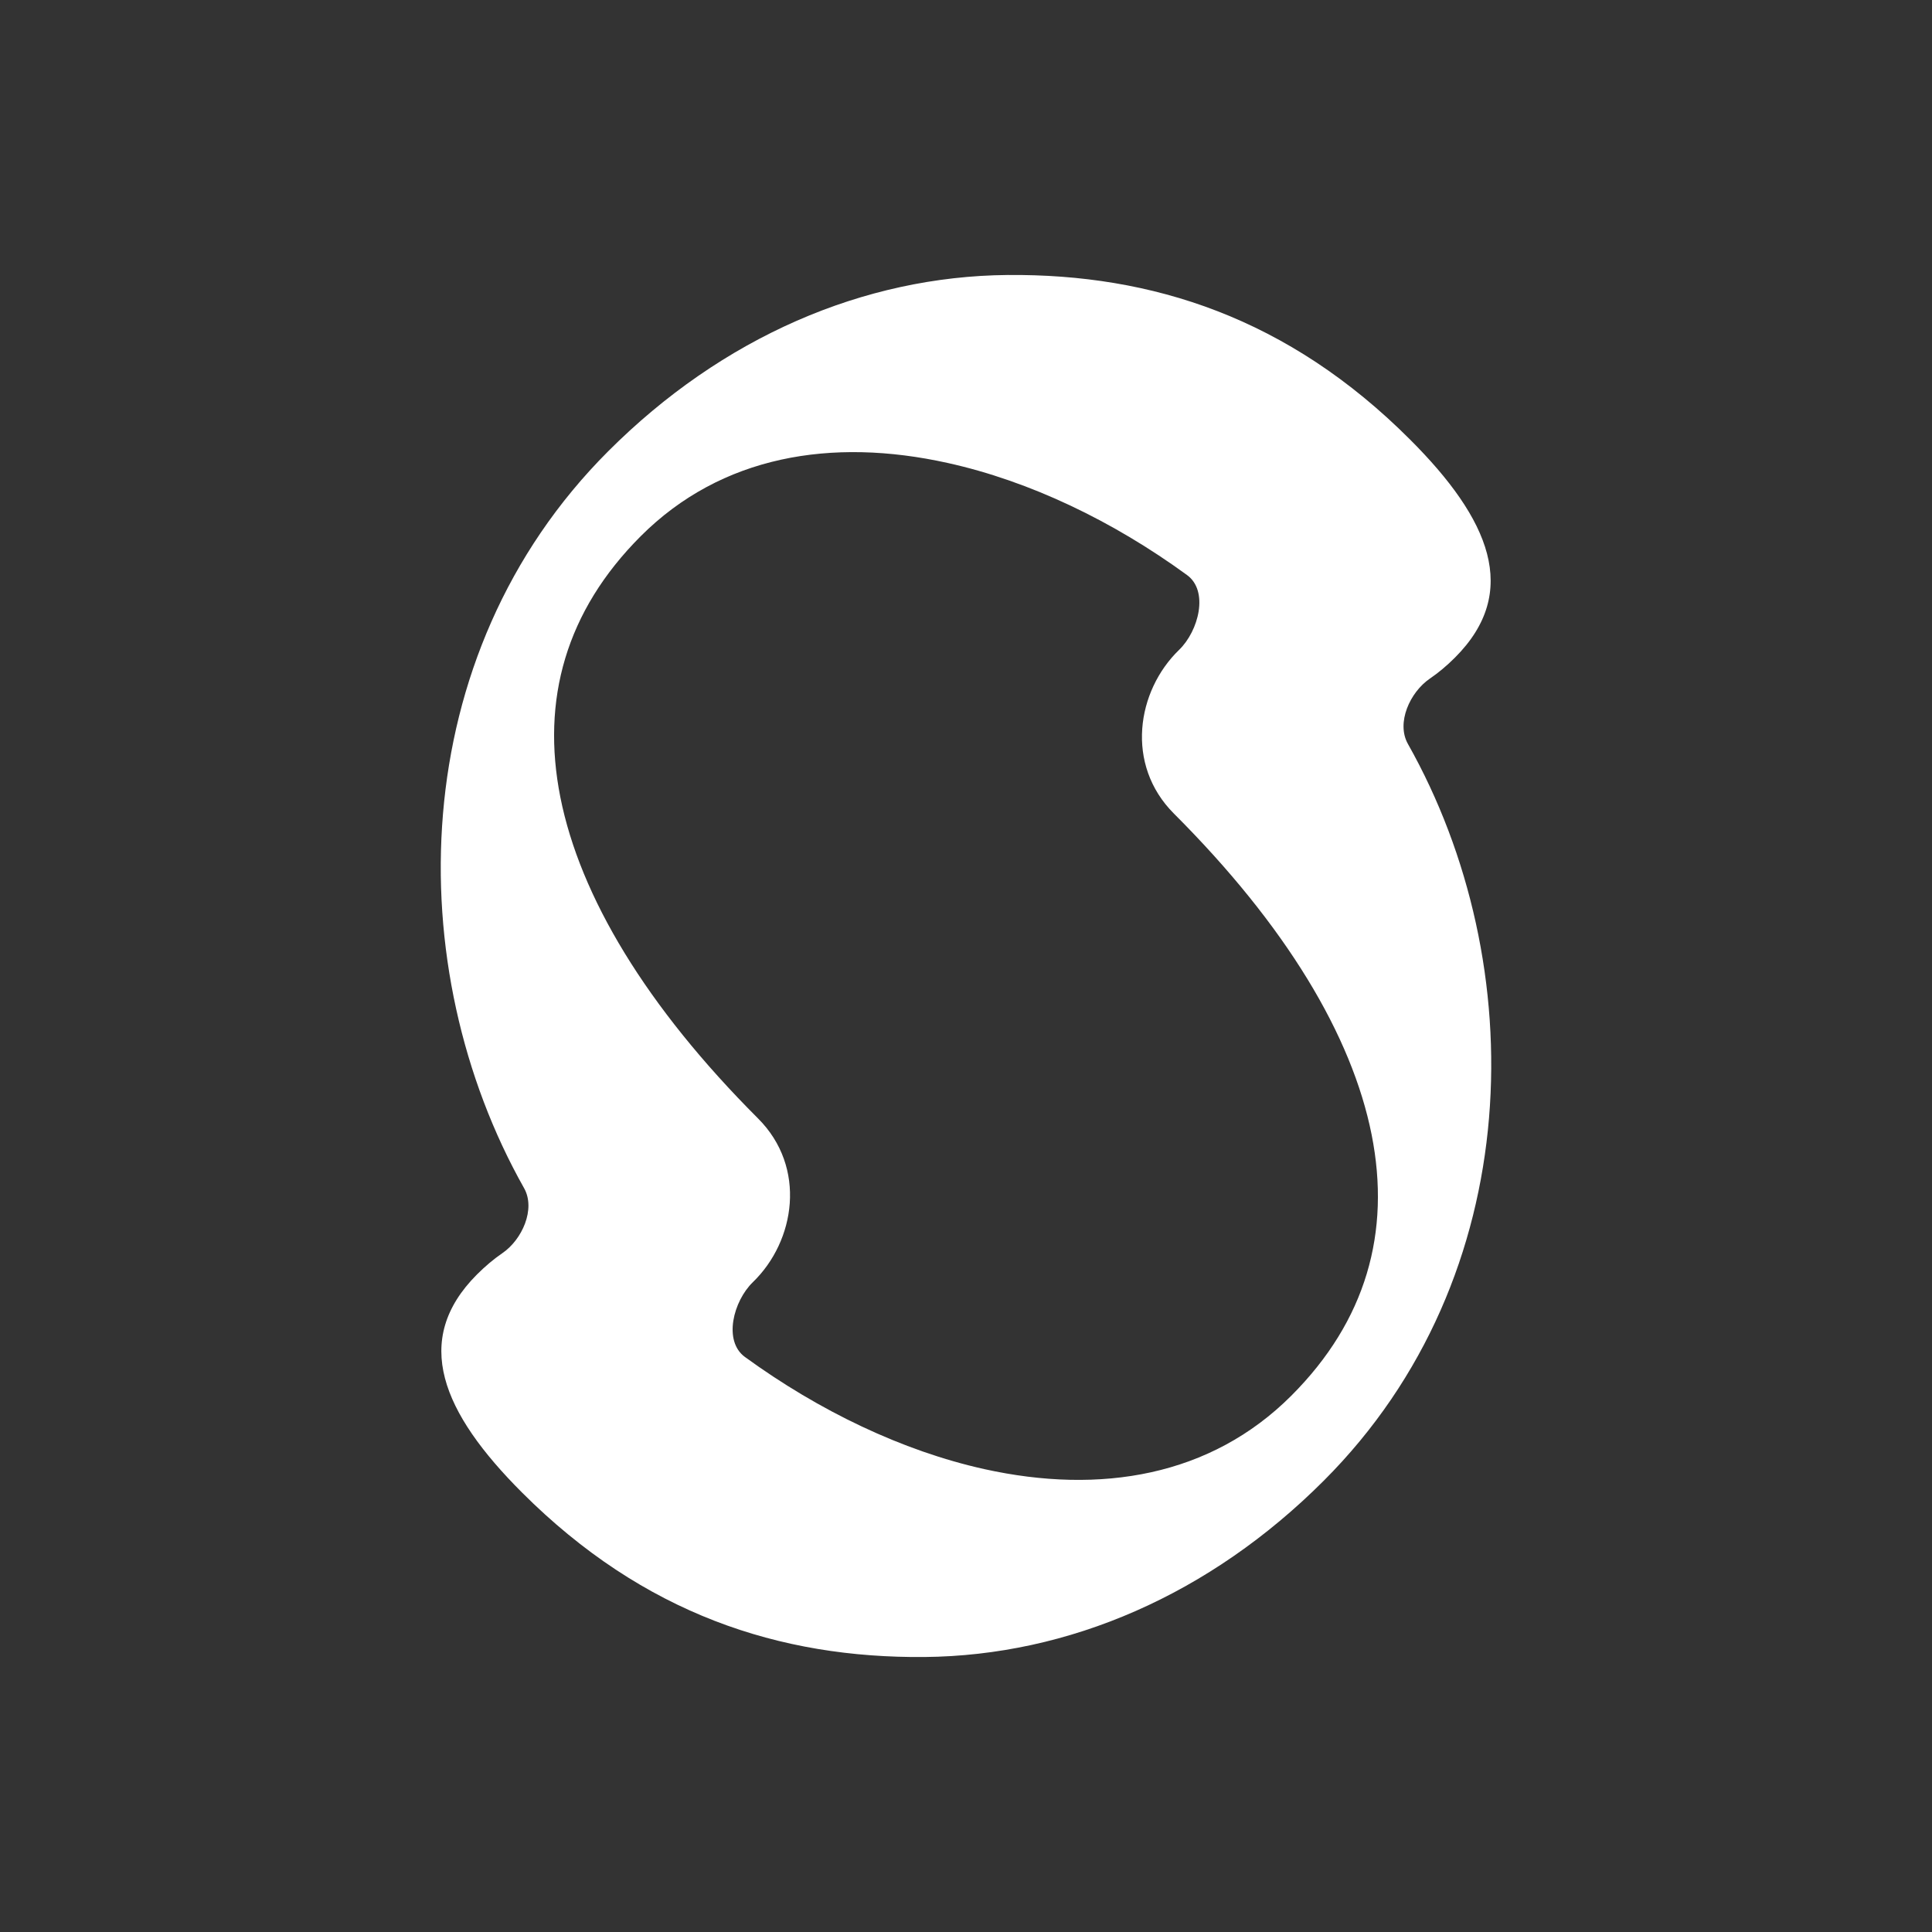 <svg xmlns="http://www.w3.org/2000/svg" width="24" height="24" fill="none"><rect width="100%" height="100%" fill="#333333" stroke="none"/><path fill="#fff" fill-rule="evenodd" d="M12.518 3.416c1.794-.015 3.486.531 4.998 2.044.989.988 1.375 1.891.559 2.708-.105.105-.21.192-.313.262-.248.17-.42.55-.272.812 1.541 2.732 1.493 6.613-1.046 9.152-1.414 1.415-3.168 2.174-4.962 2.19-1.794.015-3.486-.532-4.998-2.044-.989-.989-1.375-1.891-.559-2.708.105-.105.21-.192.313-.263.248-.168.419-.55.272-.81-1.541-2.733-1.493-6.615 1.046-9.154 1.414-1.414 3.168-2.173 4.962-2.189ZM9.254 16.857c-.273-.199-.144-.695.099-.93.527-.51.672-1.425.064-2.033-1.391-1.391-2.211-2.759-2.456-3.99-.24-1.21.069-2.313.998-3.243 1-1 2.369-1.23 3.813-.91 1.018.225 2.053.721 2.973 1.392.274.198.145.695-.098.93-.527.51-.672 1.425-.065 2.033 1.392 1.391 2.212 2.758 2.457 3.99.24 1.21-.069 2.313-.998 3.242-1 1-2.369 1.231-3.813.912-1.018-.226-2.053-.723-2.974-1.393Z" clip-rule="evenodd"/></svg>